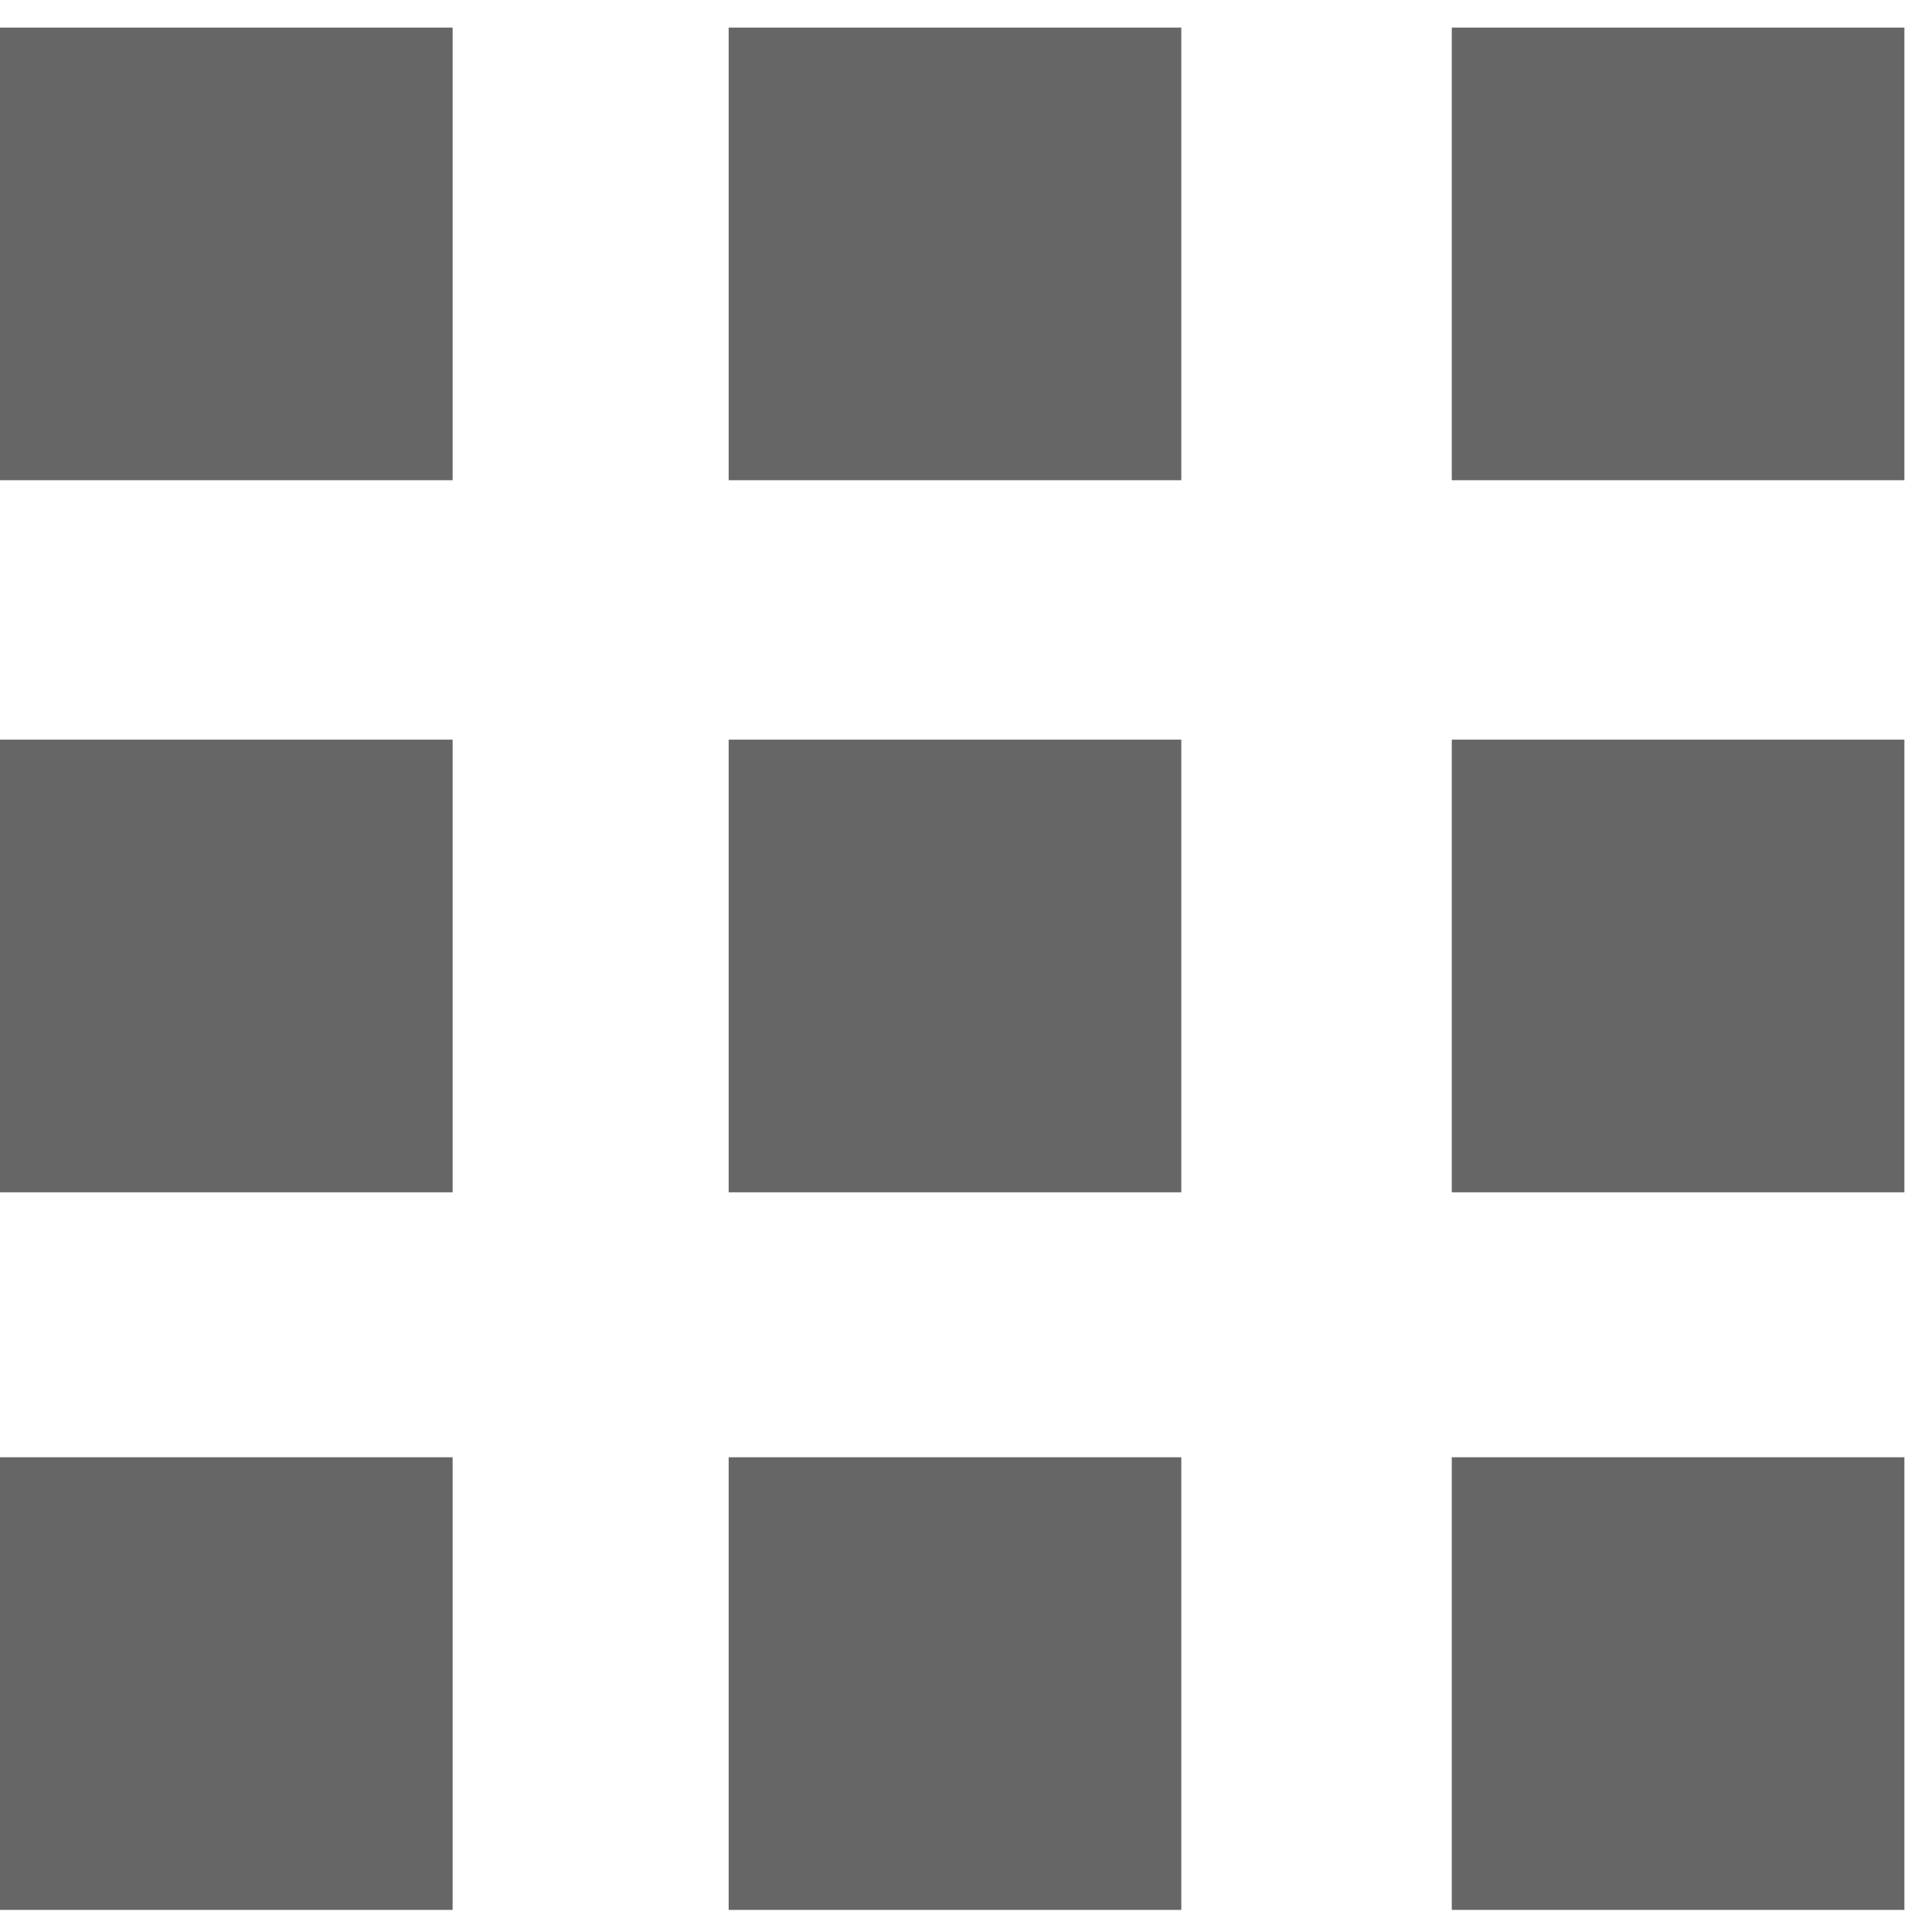 <!-- Generated by IcoMoon.io -->
<svg version="1.1" xmlns="http://www.w3.org/2000/svg" width="32" height="32" viewBox="0 0 32 32">
<title>tout_openedition_gray</title>
<path fill="#666" d="M0 0.457h7.497v7.497h-7.497v-7.497z"/>
<path fill="#666" d="M12.069 0.457h7.497v7.497h-7.497v-7.497z"/>
<path fill="#666" d="M24.046 0.457h7.497v7.497h-7.497v-7.497z"/>
<path fill="#666" d="M0 24.137h7.497v7.497h-7.497v-7.497z"/>
<path fill="#666" d="M12.069 24.137h7.497v7.497h-7.497v-7.497z"/>
<path fill="#666" d="M24.046 24.137h7.497v7.497h-7.497v-7.497z"/>
<path fill="#666" d="M0 12.251h7.497v7.497h-7.497v-7.497z"/>
<path fill="#666" d="M12.069 12.251h7.497v7.497h-7.497v-7.497z"/>
<path fill="#666" d="M24.046 12.251h7.497v7.497h-7.497v-7.497z"/>
</svg>
